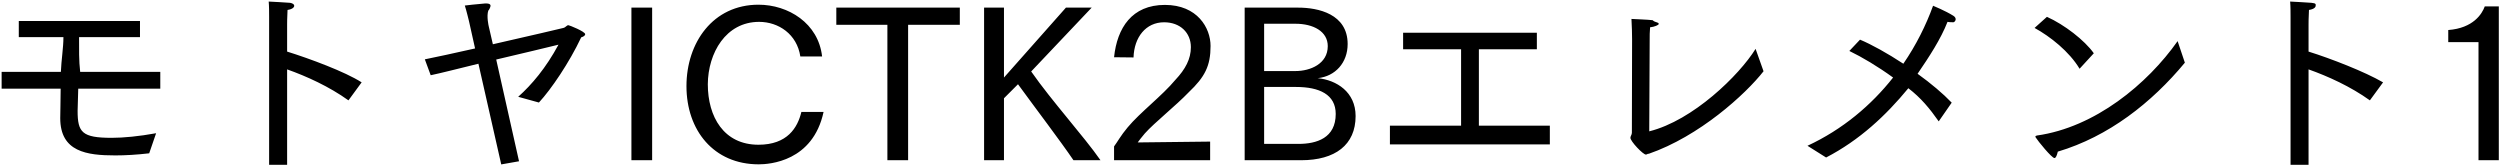 <svg 
 xmlns="http://www.w3.org/2000/svg"
 xmlns:xlink="http://www.w3.org/1999/xlink"
 width="860px" height="57px">
<path fill-rule="evenodd"  fill="rgb(0, 0, 0)"
 d="M852.605,55.117 L852.605,14.505 L842.20,14.505 L842.20,10.329 C850.805,9.681 853.829,4.784 854.765,2.192 L859.590,2.192 L859.590,55.117 L852.605,55.117 ZM819.776,28.330 L815.240,34.523 C808.616,29.770 800.839,26.242 794.142,23.866 L794.142,56.701 L787.950,56.701 L787.950,7.521 C787.950,7.521 787.950,6.801 787.950,5.864 C787.950,4.352 787.950,2.120 787.806,0.536 C788.598,0.608 793.926,0.824 795.150,0.968 C796.86,1.112 796.590,1.544 796.590,1.976 C796.590,2.552 795.870,3.200 794.286,3.416 C794.142,5.792 794.142,8.385 794.142,8.385 L794.142,17.745 C801.775,20.122 813.440,24.658 819.776,28.330 ZM706.733,54.37 C705.797,54.37 700.973,48.420 700.324,47.340 C700.252,47.268 700.180,47.124 700.180,46.980 C700.180,46.836 700.324,46.692 700.684,46.620 C720.702,43.812 738.704,28.906 749.1,14.145 L751.593,21.562 C740.144,35.387 725.311,46.980 707.885,52.164 C707.597,53.389 707.237,54.37 706.733,54.37 ZM699.892,9.609 L704.141,5.792 C710.117,8.457 717.102,13.857 720.270,18.322 L715.374,23.650 C711.845,17.745 705.293,12.561 699.892,9.609 ZM671.96,7.665 C670.808,7.665 670.376,7.593 669.944,7.521 C667.64,13.425 663.680,19.474 659.647,25.378 C664.256,28.690 668.432,32.219 671.384,35.315 L666.920,41.75 C663.824,37.331 660.79,33.659 656.47,30.347 C648.774,39.707 639.701,48.204 628.180,54.181 L621.772,50.148 C633.869,44.532 643.734,36.179 651.222,26.674 C645.966,22.858 640.638,19.690 636.173,17.529 L639.846,13.641 C643.806,15.297 649.278,18.322 654.751,21.922 C659.143,15.513 662.527,8.745 664.976,1.976 C664.976,1.976 669.224,3.704 671.960,5.432 C672.536,5.792 672.752,6.224 672.752,6.656 C672.752,7.161 672.248,7.665 671.96,7.665 ZM566.189,53.173 C565.181,53.173 560.861,48.60 560.861,47.412 C560.861,46.836 561.365,46.332 561.365,45.684 C561.365,39.491 561.437,13.497 561.437,13.497 C561.437,12.201 561.365,8.529 561.221,6.512 C562.13,6.584 566.838,6.729 568.494,6.945 C569.502,7.89 570.6,7.521 570.6,8.25 C570.6,8.601 569.142,9.249 567.630,9.393 C567.486,10.833 567.486,12.345 567.486,14.1 C567.414,25.810 567.342,43.236 567.342,45.180 C582.391,41.436 598.304,25.882 603.921,16.809 L606.657,24.514 C600.464,32.435 584.551,46.908 567.126,52.92 C566.910,52.740 566.621,53.173 566.189,53.173 ZM478.132,43.236 L502.614,43.236 L502.614,16.953 L482.669,16.953 L482.669,11.265 L528.680,11.265 L528.680,16.953 L508.735,16.953 L508.735,43.236 L533.145,43.236 L533.145,49.68 L478.132,49.68 L478.132,43.236 ZM447.606,55.117 L428.164,55.117 L428.164,2.624 L446.598,2.624 C453.439,2.624 463.591,4.784 463.591,15.153 C463.591,21.562 459.343,26.26 453.295,26.890 C459.775,27.538 466.328,31.643 466.328,39.923 C466.328,49.860 459.271,55.117 447.606,55.117 ZM456.751,15.873 C456.751,10.761 451.710,8.169 445.662,8.169 L434.861,8.169 L434.861,24.442 L445.662,24.442 C450.702,24.442 456.751,21.994 456.751,15.873 ZM445.806,29.915 L434.861,29.915 L434.861,49.500 L446.670,49.500 C452.935,49.500 459.487,47.484 459.487,39.203 C459.487,32.507 453.871,29.915 445.806,29.915 ZM393.821,45.900 C392.741,47.124 391.805,48.420 391.373,48.996 L416.287,48.708 L416.287,55.117 L383.236,55.117 L383.236,50.364 C384.29,48.996 385.541,46.620 387.917,43.812 C392.165,38.699 399.78,32.939 404.334,27.466 C407.791,23.794 409.663,20.266 409.663,16.233 C409.663,11.265 405.990,7.665 400.446,7.665 C394.181,7.665 390.149,12.777 389.933,19.762 L383.236,19.690 C384.29,9.609 389.357,1.688 400.734,1.688 C411.895,1.688 416.431,9.609 416.431,15.801 C416.431,22.66 414.487,26.458 408.943,31.715 C404.46,36.395 397.206,42.12 393.821,45.900 ZM369.272,55.117 C364.879,48.636 356.167,37.187 350.190,28.978 L345.366,33.803 L345.366,55.117 L338.525,55.117 L338.525,2.624 L345.366,2.624 L345.366,26.674 L366.680,2.624 L375.536,2.624 L354.726,24.586 C361.927,34.91 372.80,46.836 378.57,55.117 L369.272,55.117 ZM312.391,55.117 L305.263,55.117 L305.263,8.529 L287.693,8.529 L287.693,2.624 L330.177,2.624 L330.177,8.529 L312.391,8.529 L312.391,55.117 ZM260.913,49.788 C270.850,49.788 274.378,43.92 275.674,38.51 L283.307,38.51 C279.634,55.549 264.729,56.53 260.985,56.53 C245.503,56.53 236.143,44.820 236.143,29.626 C236.143,14.649 245.287,1.616 260.913,1.616 C271.138,1.616 281.507,7.953 282.803,19.42 L275.314,19.42 C274.162,11.769 267.825,7.521 261.129,7.521 C249.680,7.521 243.559,18.249 243.487,28.978 C243.487,40.139 248.960,49.788 260.913,49.788 ZM217.208,2.624 L224.336,2.624 L224.336,55.117 L217.208,55.117 L217.208,2.624 ZM185.387,35.27 L178.259,33.299 C182.939,29.122 187.763,23.434 192.12,15.369 C188.123,16.377 179.483,18.394 170.698,20.482 L178.547,55.477 L172.426,56.557 L164.577,21.922 C157.809,23.578 151.544,25.18 148.16,25.882 L146.144,20.410 C149.816,19.690 156.369,18.249 163.425,16.665 L161.337,7.305 C161.337,7.305 160.401,3.416 159.897,1.904 C159.897,1.904 164.721,1.328 166.954,1.184 C167.98,1.184 167.170,1.184 167.242,1.184 C168.250,1.184 168.754,1.472 168.754,1.976 C168.754,2.408 168.178,3.56 167.98,3.632 C167.314,5.576 168.106,8.961 168.106,8.961 L169.546,15.225 C181.715,12.489 193.524,9.681 193.812,9.609 C194.676,9.393 194.892,8.673 195.540,8.673 C195.828,8.673 201.301,10.833 201.301,11.769 C201.301,12.273 200.653,12.633 199.932,12.849 C195.828,21.562 189.564,30.779 185.387,35.27 ZM124.404,28.330 L119.868,34.523 C113.243,29.770 105.467,26.242 98.770,23.866 L98.770,56.701 L92.577,56.701 L92.577,7.521 C92.577,7.521 92.577,6.801 92.577,5.864 C92.577,4.352 92.577,2.120 92.433,0.536 C93.225,0.608 98.554,0.824 99.778,0.968 C100.714,1.112 101.218,1.544 101.218,1.976 C101.218,2.552 100.498,3.200 98.914,3.416 C98.770,5.792 98.770,8.385 98.770,8.385 L98.770,17.745 C106.403,20.122 118.68,24.658 124.404,28.330 ZM26.698,38.123 C26.698,45.540 28.210,47.412 38.435,47.412 C42.467,47.412 47.76,46.908 53.700,45.828 L51.324,52.740 C46.932,53.245 43.115,53.461 39.659,53.461 C29.866,53.461 20.722,52.236 20.722,40.643 C20.794,38.267 20.794,34.667 20.866,30.491 L0.560,30.491 L0.560,24.730 L20.938,24.730 C21.10,20.626 21.82,16.377 21.82,12.777 L6.464,12.777 L6.464,7.233 L48.156,7.233 L48.156,12.777 L27.202,12.777 C27.202,16.809 27.130,20.914 27.58,24.730 L55.140,24.730 L55.140,30.491 L26.914,30.491 C26.770,34.523 26.698,37.475 26.698,38.123 Z"/>
</svg>